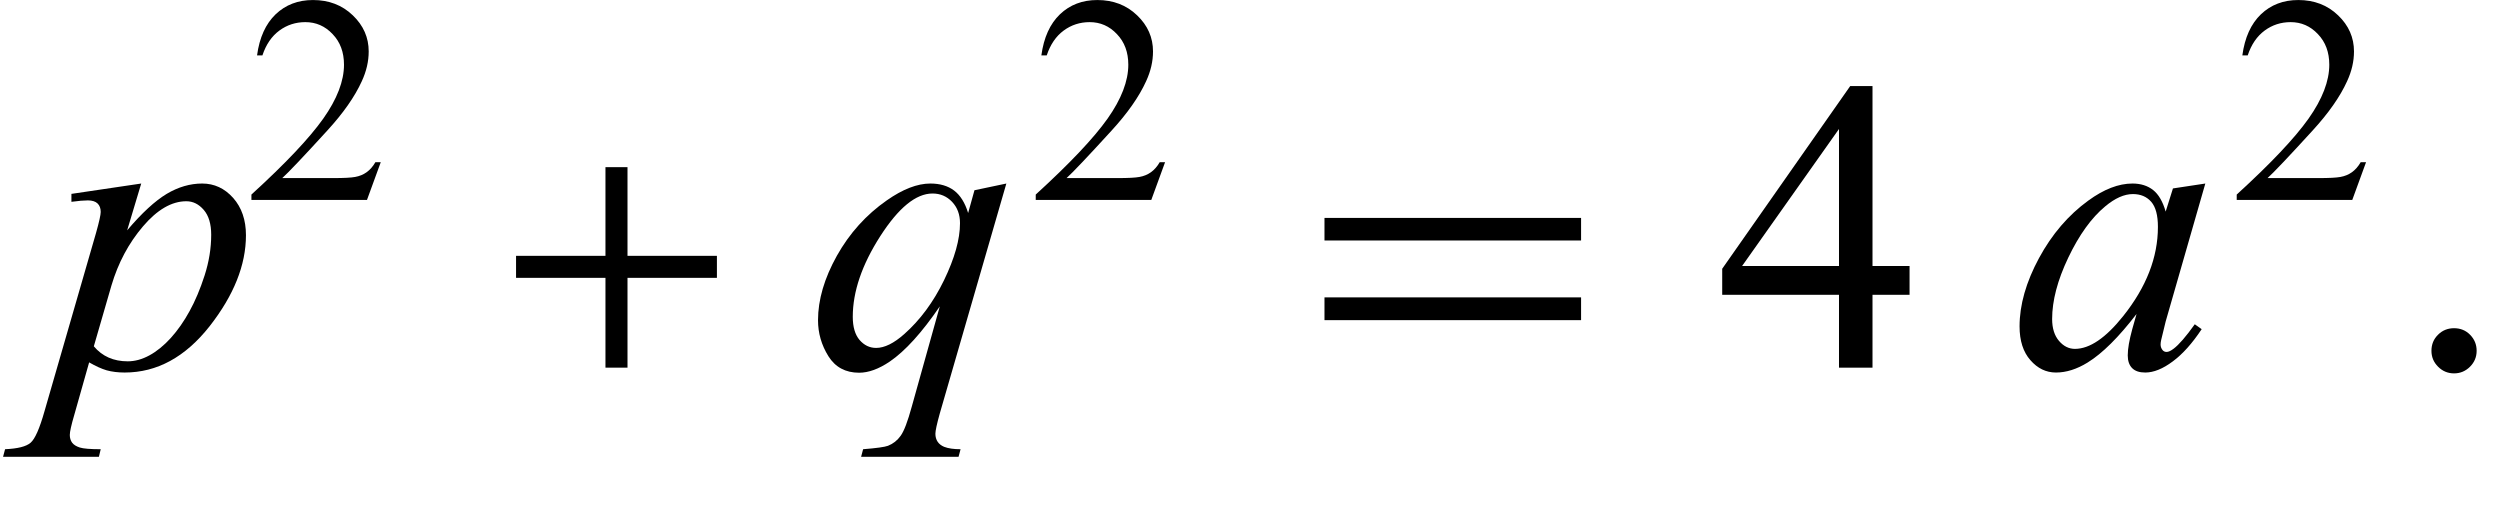 <?xml version="1.0" encoding="UTF-8"?>
<svg xmlns="http://www.w3.org/2000/svg" xmlns:xlink="http://www.w3.org/1999/xlink"  viewBox="0 0 102 21" version="1.1">
<defs>
<g>
<symbol overflow="visible" id="glyph0-0">
<path style="stroke:none;" d="M 2.359 0 L 2.359 -10.625 L 10.859 -10.625 L 10.859 0 Z M 2.625 -0.266 L 10.594 -0.266 L 10.594 -10.359 L 2.625 -10.359 Z M 2.625 -0.266 "/>
</symbol>
<symbol overflow="visible" id="glyph0-1">
<path style="stroke:none;" d="M 3.762 -7.512 L 3.188 -5.602 C 3.789 -6.312 4.328 -6.805 4.801 -7.09 C 5.273 -7.371 5.758 -7.512 6.25 -7.512 C 6.742 -7.512 7.164 -7.316 7.512 -6.926 C 7.859 -6.535 8.035 -6.027 8.035 -5.402 C 8.035 -4.188 7.539 -2.949 6.551 -1.688 C 5.559 -0.43 4.406 0.199 3.086 0.199 C 2.812 0.199 2.566 0.168 2.352 0.109 C 2.141 0.047 1.902 -0.062 1.637 -0.215 L 1.031 1.926 C 0.906 2.348 0.848 2.621 0.848 2.746 C 0.848 2.867 0.879 2.973 0.941 3.059 C 1.004 3.145 1.109 3.211 1.254 3.258 C 1.398 3.305 1.684 3.328 2.109 3.328 L 2.035 3.637 L -1.875 3.637 L -1.793 3.328 C -1.277 3.305 -0.93 3.219 -0.75 3.062 C -0.57 2.906 -0.383 2.48 -0.184 1.777 L 1.918 -5.496 C 2.047 -5.953 2.109 -6.238 2.109 -6.352 C 2.109 -6.5 2.066 -6.617 1.98 -6.699 C 1.895 -6.781 1.762 -6.824 1.586 -6.824 C 1.426 -6.824 1.199 -6.805 0.914 -6.766 L 0.914 -7.09 Z M 1.828 -0.871 C 2.172 -0.461 2.633 -0.258 3.211 -0.258 C 3.5 -0.258 3.793 -0.336 4.094 -0.5 C 4.391 -0.66 4.684 -0.898 4.969 -1.211 C 5.254 -1.527 5.508 -1.891 5.734 -2.305 C 5.961 -2.715 6.168 -3.203 6.348 -3.762 C 6.527 -4.32 6.617 -4.871 6.617 -5.422 C 6.617 -5.863 6.516 -6.203 6.312 -6.438 C 6.109 -6.672 5.875 -6.789 5.602 -6.789 C 5.004 -6.789 4.414 -6.445 3.832 -5.762 C 3.246 -5.074 2.82 -4.273 2.547 -3.352 Z M 1.828 -0.871 "/>
</symbol>
<symbol overflow="visible" id="glyph0-2">
<path style="stroke:none;" d="M 8.059 -7.512 L 5.344 1.867 C 5.223 2.301 5.164 2.574 5.164 2.699 C 5.164 2.824 5.195 2.934 5.258 3.027 C 5.32 3.117 5.41 3.184 5.52 3.23 C 5.691 3.297 5.914 3.328 6.191 3.328 L 6.109 3.637 L 2.133 3.637 L 2.215 3.328 C 2.758 3.285 3.098 3.238 3.23 3.188 C 3.441 3.105 3.613 2.969 3.746 2.781 C 3.883 2.594 4.035 2.195 4.199 1.594 L 5.344 -2.5 C 4.613 -1.43 3.934 -0.68 3.305 -0.25 C 2.855 0.055 2.438 0.207 2.051 0.207 C 1.496 0.207 1.078 -0.02 0.797 -0.469 C 0.516 -0.922 0.375 -1.41 0.375 -1.934 C 0.375 -2.77 0.633 -3.648 1.145 -4.566 C 1.66 -5.484 2.34 -6.238 3.18 -6.824 C 3.832 -7.281 4.426 -7.512 4.957 -7.512 C 5.348 -7.512 5.672 -7.418 5.926 -7.227 C 6.18 -7.035 6.371 -6.73 6.5 -6.309 L 6.758 -7.238 Z M 6.168 -5.895 C 6.168 -6.25 6.059 -6.539 5.844 -6.766 C 5.629 -6.992 5.363 -7.105 5.047 -7.105 C 4.371 -7.105 3.66 -6.523 2.914 -5.363 C 2.168 -4.199 1.793 -3.105 1.793 -2.074 C 1.793 -1.66 1.887 -1.344 2.07 -1.129 C 2.258 -0.914 2.48 -0.805 2.746 -0.805 C 3.086 -0.805 3.469 -0.992 3.895 -1.371 C 4.539 -1.941 5.082 -2.672 5.516 -3.566 C 5.949 -4.461 6.168 -5.234 6.168 -5.895 Z M 6.168 -5.895 "/>
</symbol>
<symbol overflow="visible" id="glyph0-3">
<path style="stroke:none;" d="M 7.977 -7.512 L 6.359 -1.883 L 6.176 -1.129 C 6.16 -1.059 6.152 -0.996 6.152 -0.945 C 6.152 -0.859 6.18 -0.781 6.234 -0.715 C 6.277 -0.664 6.332 -0.641 6.398 -0.641 C 6.473 -0.641 6.566 -0.684 6.684 -0.773 C 6.898 -0.934 7.188 -1.266 7.547 -1.77 L 7.828 -1.57 C 7.445 -0.992 7.055 -0.555 6.648 -0.254 C 6.246 0.047 5.871 0.199 5.527 0.199 C 5.289 0.199 5.113 0.141 4.992 0.02 C 4.875 -0.098 4.812 -0.27 4.812 -0.5 C 4.812 -0.77 4.875 -1.125 4.996 -1.57 L 5.172 -2.191 C 4.445 -1.246 3.781 -0.582 3.172 -0.207 C 2.734 0.062 2.305 0.199 1.883 0.199 C 1.48 0.199 1.133 0.031 0.84 -0.305 C 0.547 -0.637 0.398 -1.098 0.398 -1.684 C 0.398 -2.562 0.664 -3.492 1.191 -4.469 C 1.719 -5.445 2.391 -6.227 3.203 -6.816 C 3.84 -7.281 4.441 -7.512 5.004 -7.512 C 5.344 -7.512 5.625 -7.422 5.848 -7.246 C 6.07 -7.07 6.242 -6.777 6.359 -6.367 L 6.656 -7.312 Z M 5.023 -7.082 C 4.668 -7.082 4.293 -6.914 3.895 -6.582 C 3.328 -6.113 2.828 -5.414 2.387 -4.492 C 1.945 -3.566 1.727 -2.73 1.727 -1.984 C 1.727 -1.609 1.82 -1.309 2.008 -1.09 C 2.195 -0.871 2.414 -0.766 2.656 -0.766 C 3.258 -0.766 3.914 -1.211 4.625 -2.102 C 5.57 -3.285 6.043 -4.5 6.043 -5.742 C 6.043 -6.215 5.953 -6.555 5.77 -6.766 C 5.586 -6.977 5.336 -7.082 5.023 -7.082 Z M 5.023 -7.082 "/>
</symbol>
<symbol overflow="visible" id="glyph1-0">
<path style="stroke:none;" d="M 1.672 0 L 1.672 -7.543 L 7.707 -7.543 L 7.707 0 Z M 1.863 -0.188 L 7.52 -0.188 L 7.52 -7.355 L 1.863 -7.355 Z M 1.863 -0.188 "/>
</symbol>
<symbol overflow="visible" id="glyph1-1">
<path style="stroke:none;" d="M 5.535 -1.539 L 4.973 0 L 0.258 0 L 0.258 -0.219 C 1.645 -1.484 2.621 -2.516 3.188 -3.316 C 3.754 -4.117 4.035 -4.852 4.035 -5.516 C 4.035 -6.023 3.883 -6.441 3.57 -6.766 C 3.262 -7.094 2.891 -7.254 2.457 -7.254 C 2.066 -7.254 1.711 -7.141 1.398 -6.91 C 1.086 -6.68 0.855 -6.344 0.707 -5.898 L 0.488 -5.898 C 0.586 -6.625 0.84 -7.184 1.246 -7.574 C 1.652 -7.961 2.16 -8.156 2.77 -8.156 C 3.418 -8.156 3.961 -7.949 4.395 -7.531 C 4.828 -7.117 5.043 -6.625 5.043 -6.059 C 5.043 -5.652 4.949 -5.25 4.762 -4.844 C 4.473 -4.207 4 -3.535 3.348 -2.824 C 2.371 -1.754 1.758 -1.109 1.516 -0.891 L 3.602 -0.891 C 4.027 -0.891 4.324 -0.906 4.492 -0.938 C 4.664 -0.969 4.82 -1.031 4.957 -1.129 C 5.094 -1.227 5.215 -1.363 5.316 -1.539 Z M 5.535 -1.539 "/>
</symbol>
<symbol overflow="visible" id="glyph2-0">
<path style="stroke:none;" d="M 1 0 L 1 -12.797 L 7 -12.797 L 7 0 Z M 2 -1 L 6 -1 L 6 -11.797 L 2 -11.797 Z M 2 -1 "/>
</symbol>
<symbol overflow="visible" id="glyph2-1">
<path style="stroke:none;" d="M 9.25 -3.664 L 5.602 -3.664 L 5.602 0 L 4.703 0 L 4.703 -3.664 L 1.055 -3.664 L 1.055 -4.562 L 4.703 -4.562 L 4.703 -8.18 L 5.602 -8.18 L 5.602 -4.562 L 9.25 -4.562 Z M 9.25 -3.664 "/>
</symbol>
<symbol overflow="visible" id="glyph2-2">
<path style="stroke:none;" d="M 11.508 -5.188 L 1.039 -5.188 L 1.039 -6.109 L 11.508 -6.109 Z M 11.508 -1.938 L 1.039 -1.938 L 1.039 -2.867 L 11.508 -2.867 Z M 11.508 -1.938 "/>
</symbol>
<symbol overflow="visible" id="glyph3-0">
<path style="stroke:none;" d="M 2.359 0 L 2.359 -10.625 L 10.859 -10.625 L 10.859 0 Z M 2.625 -0.266 L 10.594 -0.266 L 10.594 -10.359 L 2.625 -10.359 Z M 2.625 -0.266 "/>
</symbol>
<symbol overflow="visible" id="glyph3-1">
<path style="stroke:none;" d="M 7.91 -4.148 L 7.91 -2.973 L 6.398 -2.973 L 6.398 0 L 5.031 0 L 5.031 -2.973 L 0.266 -2.973 L 0.266 -4.035 L 5.488 -11.488 L 6.398 -11.488 L 6.398 -4.148 Z M 5.031 -4.148 L 5.031 -9.738 L 1.078 -4.148 Z M 5.031 -4.148 "/>
</symbol>
<symbol overflow="visible" id="glyph3-2">
<path style="stroke:none;" d="M 2.125 -1.609 C 2.387 -1.609 2.605 -1.52 2.781 -1.34 C 2.957 -1.16 3.047 -0.945 3.047 -0.688 C 3.047 -0.434 2.957 -0.219 2.777 -0.039 C 2.598 0.141 2.379 0.234 2.125 0.234 C 1.871 0.234 1.652 0.141 1.473 -0.039 C 1.293 -0.219 1.203 -0.434 1.203 -0.688 C 1.203 -0.949 1.293 -1.168 1.473 -1.344 C 1.652 -1.523 1.871 -1.609 2.125 -1.609 Z M 2.125 -1.609 "/>
</symbol>
</g>
</defs>
<g id="surface834795">
<g style="fill:rgb(0%,0%,0%);fill-opacity:1;">
  <use xlink:href="#glyph0-1" x="2" y="15"/>
</g>
<g style="fill:rgb(0%,0%,0%);fill-opacity:1;">
  <use xlink:href="#glyph1-1" x="10" y="8.157"/>
</g>
<g style="fill:rgb(0%,0%,0%);fill-opacity:1;">
  <use xlink:href="#glyph2-1" x="20" y="15"/>
</g>
<g style="fill:rgb(0%,0%,0%);fill-opacity:1;">
  <use xlink:href="#glyph0-2" x="33" y="15"/>
</g>
<g style="fill:rgb(0%,0%,0%);fill-opacity:1;">
  <use xlink:href="#glyph1-1" x="42" y="8.157"/>
</g>
<g style="fill:rgb(0%,0%,0%);fill-opacity:1;">
  <use xlink:href="#glyph2-2" x="53" y="15"/>
</g>
<g style="fill:rgb(0%,0%,0%);fill-opacity:1;">
  <use xlink:href="#glyph3-1" x="70" y="15"/>
</g>
<g style="fill:rgb(0%,0%,0%);fill-opacity:1;">
  <use xlink:href="#glyph0-3" x="82" y="15"/>
</g>
<g style="fill:rgb(0%,0%,0%);fill-opacity:1;">
  <use xlink:href="#glyph1-1" x="91" y="8.157"/>
</g>
<g style="fill:rgb(0%,0%,0%);fill-opacity:1;">
  <use xlink:href="#glyph3-2" x="98" y="15"/>
</g>
</g>
</svg>